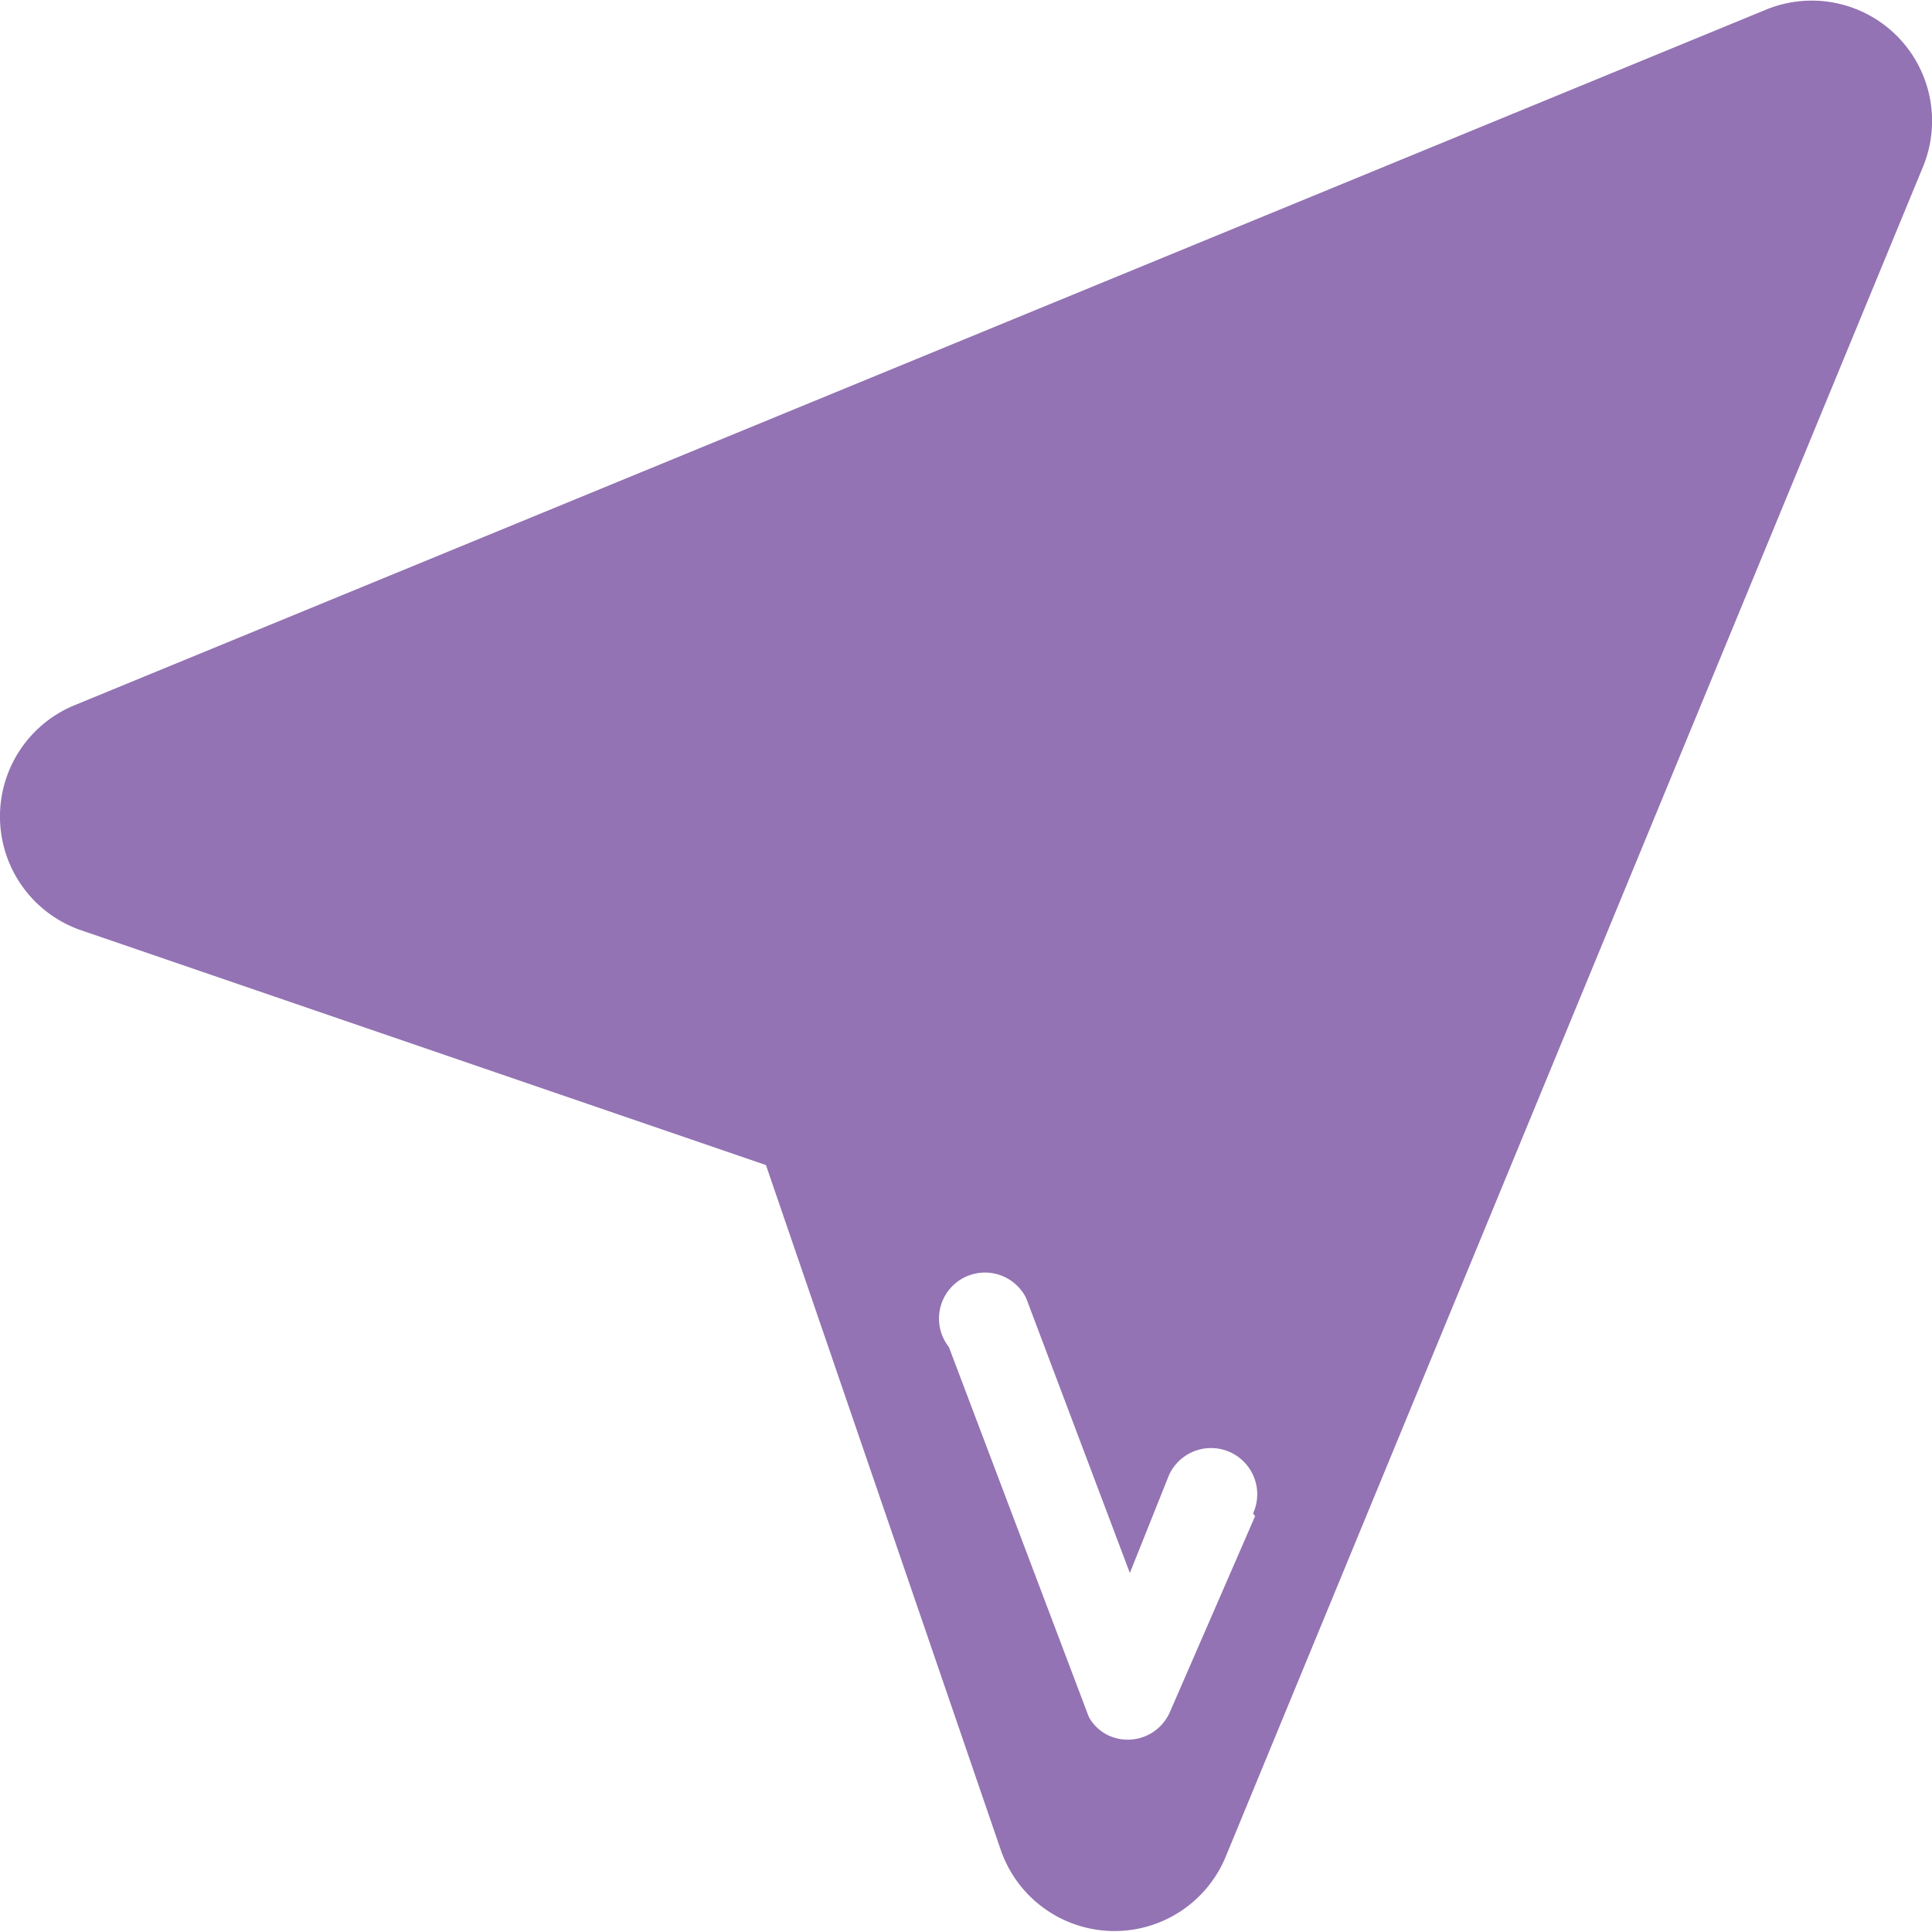 <svg id="Calque_1" data-name="Calque 1" xmlns="http://www.w3.org/2000/svg" viewBox="0 0 19.75 19.75">
  <title>Plan de travail 258</title>
  <path d="M18.05.1.76,7.21a1.23,1.23,0,0,0,.07,2.3l7,2.4,2.4,7a1.23,1.23,0,0,0,2.3.07L19.66,1.7A1.23,1.23,0,0,0,18.05.1Zm-5.22,15.4-.87,2a.47.47,0,0,1-.63.24.45.45,0,0,1-.2-.19h0L9.7,13.77h0a.47.47,0,1,1,.79-.5h0l1.06,2.81.4-1a.47.47,0,1,1,.86.39Z" fill="#9373b3"/>
</svg>
